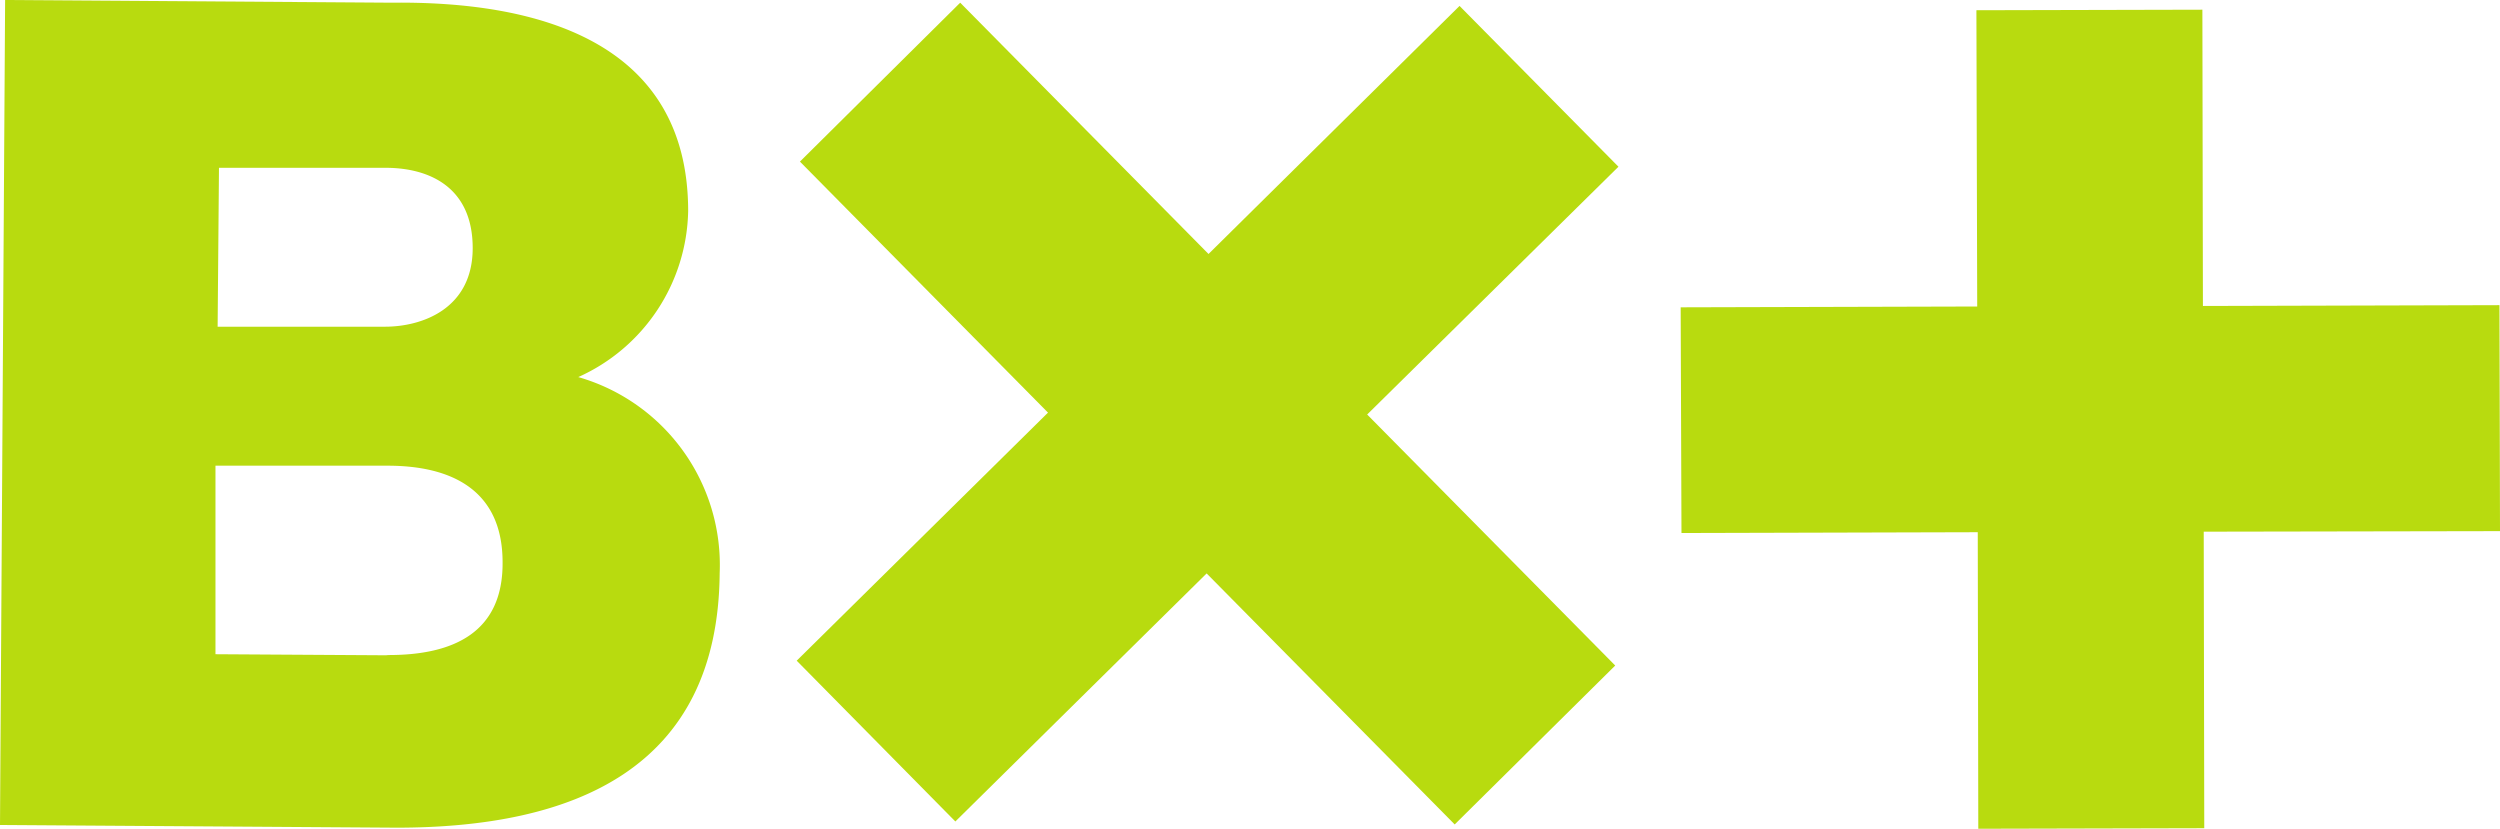<svg xmlns="http://www.w3.org/2000/svg" xmlns:xlink="http://www.w3.org/1999/xlink" viewBox="0 0 92.82 30.77"><defs><clipPath id="ff0791cd-4fbe-45a2-ae66-adea052d5d97" transform="translate(0)"><rect width="92.82" height="30.77" fill="none"/></clipPath></defs><title>Recurso 1</title><g id="7c9755d9-3338-4bf4-b282-eba85f82e1bf" data-name="Capa 2"><g id="78a1b7c4-6825-4784-ab77-3af93c8b1812" data-name="Capa 1"><g clip-path="url(#ff0791cd-4fbe-45a2-ae66-adea052d5d97)"><path d="M14.42,24.33,8,24.29l0-7,6.39,0c2.41,0,4.29.93,4.27,3.63,0,2.53-1.78,3.42-4.31,3.4M8.13,6.23l6.18,0c1.67,0,3.25.75,3.24,3s-1.9,2.91-3.29,2.9l-6.18,0ZM21.47,14a6.9,6.9,0,0,0,4.08-6.16c0-6.39-5.74-7.8-11-7.74L.19,0,0,30.63l14.72.1c6.56,0,11.94-2.16,12-9.45A7.26,7.26,0,0,0,21.47,14" transform="translate(0)" fill="#b8db0f"/></g><polygon points="29.7 6 38.91 15.32 29.58 24.53 35.47 30.5 44.8 21.29 54.01 30.61 59.97 24.71 50.76 15.39 60.09 6.19 54.19 0.22 44.87 9.43 35.65 0.1 29.7 6" fill="#b8db0f"/><polygon points="73.38 0.38 73.41 11.38 62.4 11.41 62.43 19.79 73.43 19.76 73.45 30.77 81.84 30.75 81.82 19.74 92.82 19.72 92.8 11.33 81.79 11.36 81.77 0.36 73.38 0.38" fill="#b8db0f"/></g></g></svg>